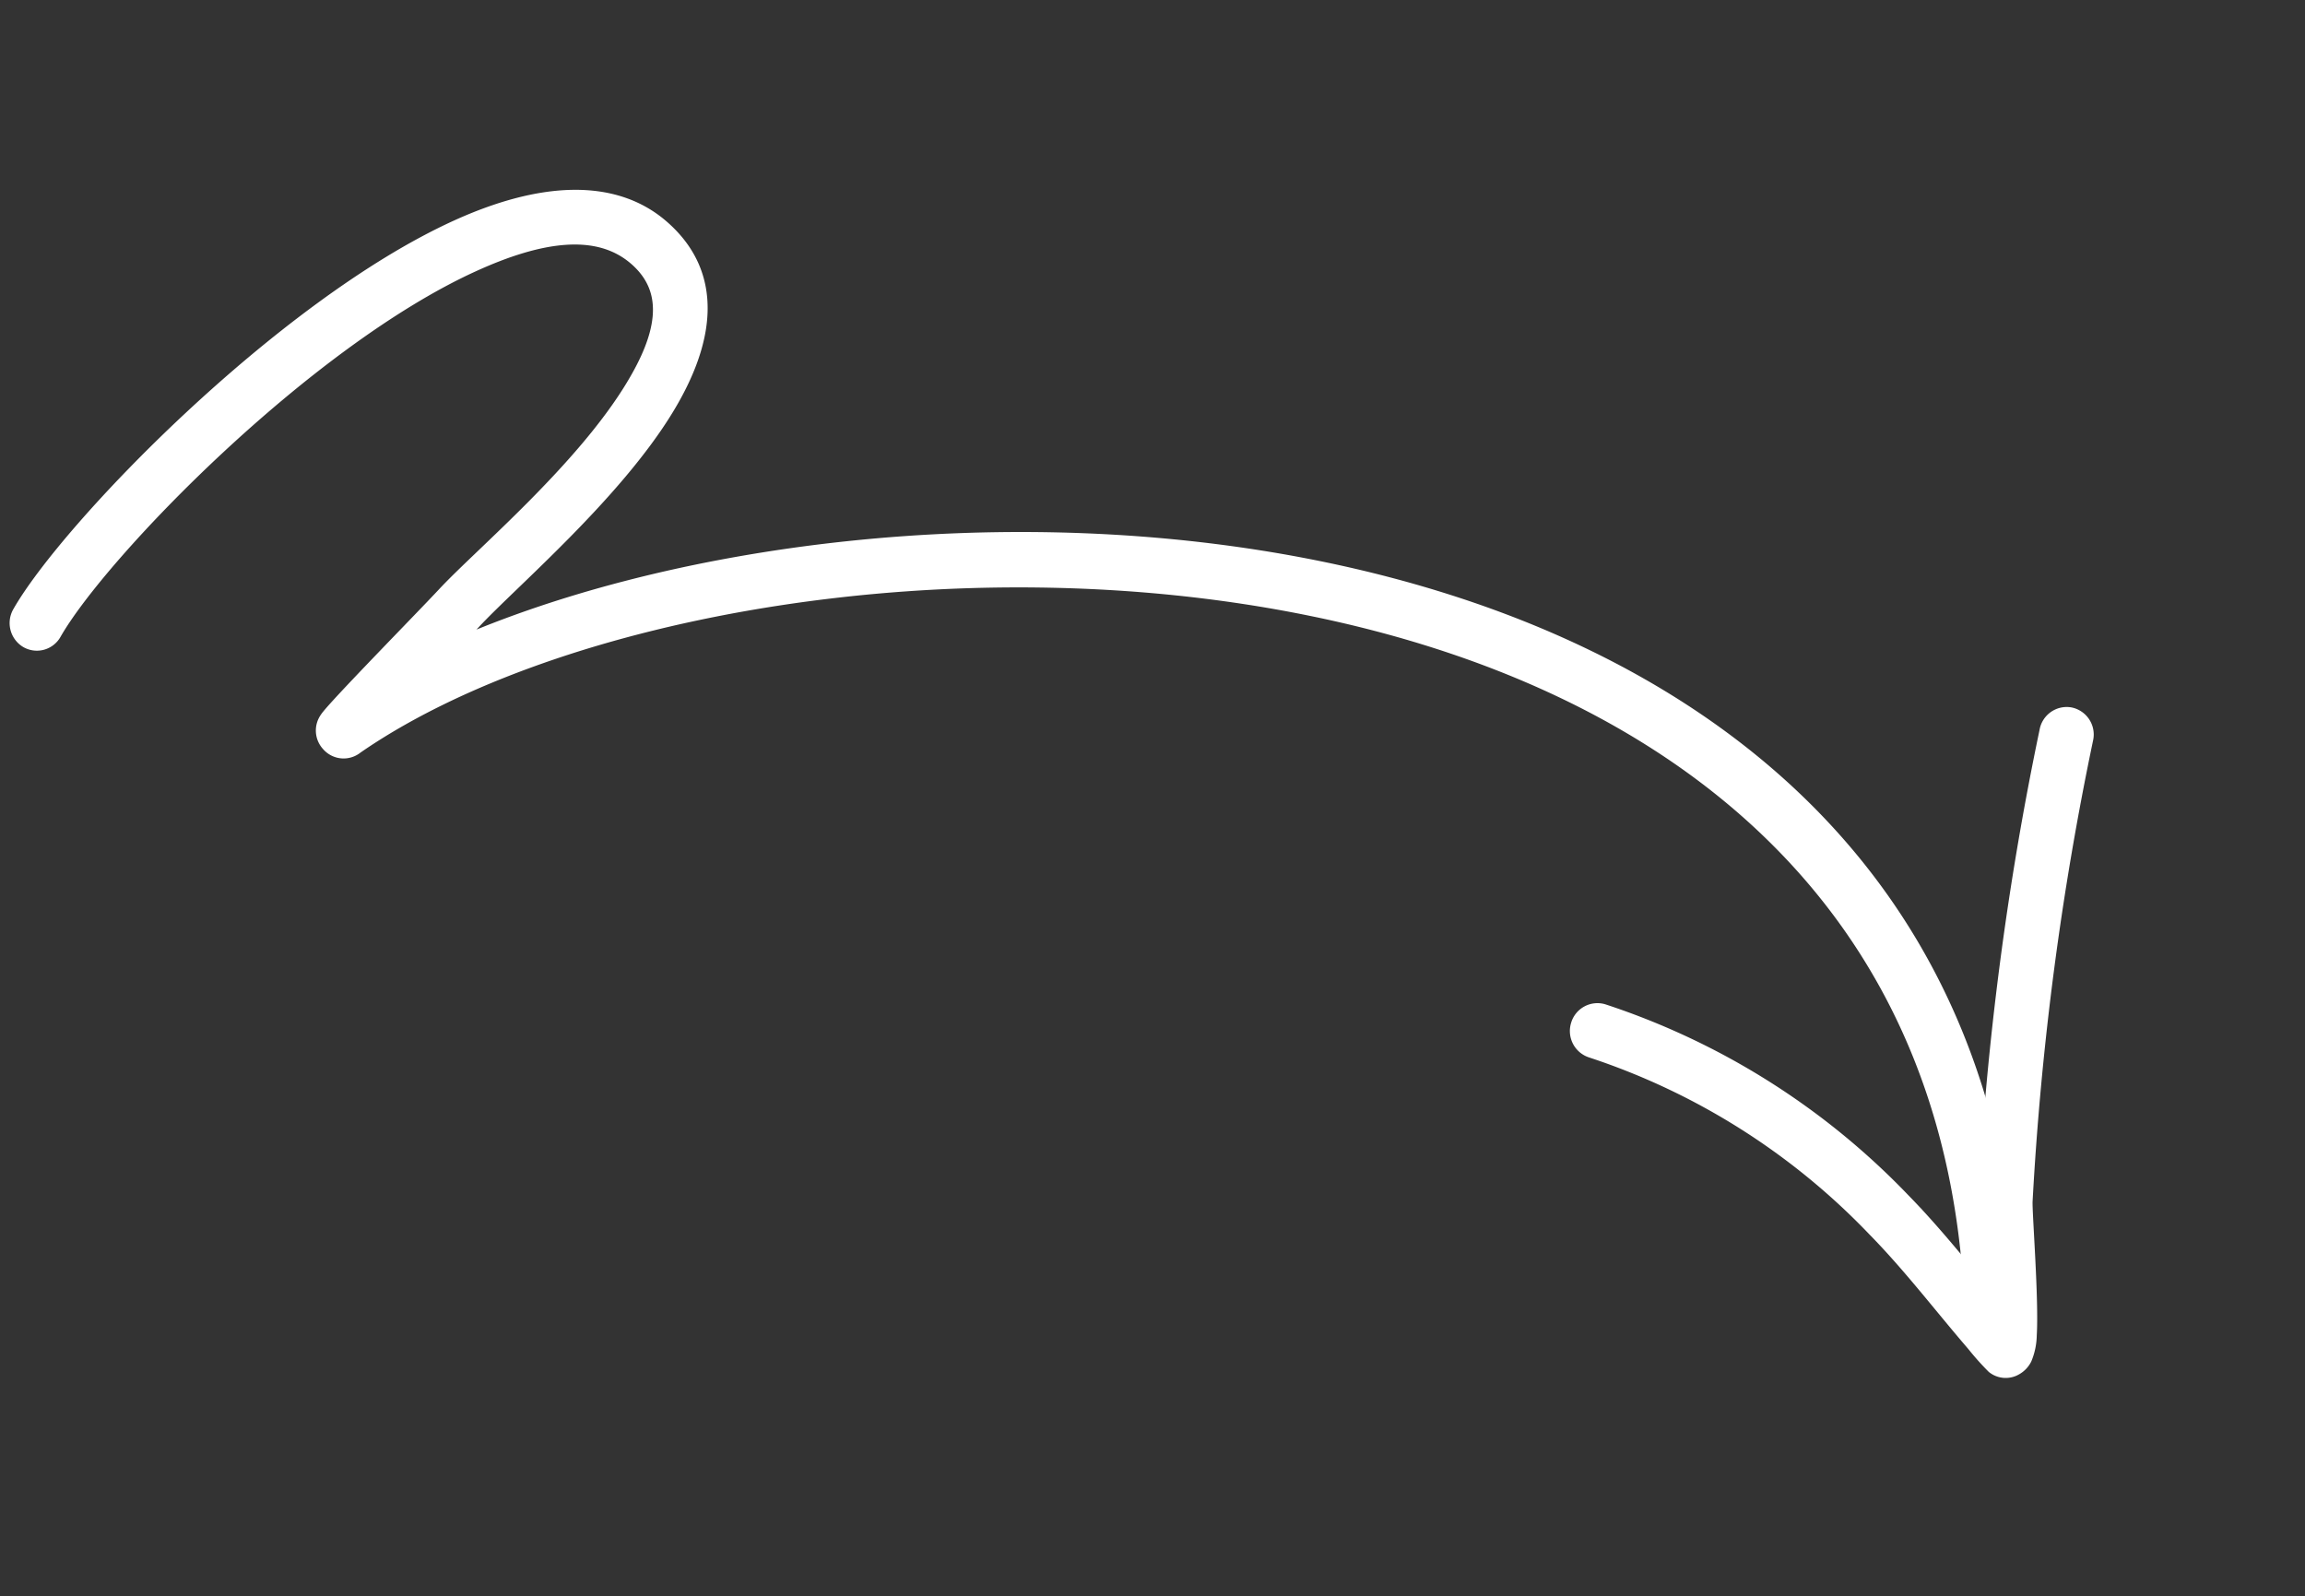 <svg xmlns="http://www.w3.org/2000/svg" width="66.328" height="45.93" viewBox="0 0 66.328 45.93">
  <rect x="0" y="0" width="66.328" height="45.93" fill="#333333" stroke="none"/>
  <g id="Group_201" data-name="Group 201" transform="matrix(0.891, 0.454, -0.454, 0.891, 11.593, -4.303)">
    <path id="Path_202" data-name="Path 202" d="M11.445,15.17c.163-.544.3-1.013.372-1.261.431-1.513,1.949-5.131,2.16-8.022.162-2.206-.434-4-2.43-4.512C9.733.905,7.913,2.017,6.308,4.031,2.853,8.367.27,16.834.139,19.608a.553.553,0,0,0,.511.582.531.531,0,0,0,.561-.513C1.337,17.015,3.828,8.892,7.144,4.73,8.441,3.1,9.833,2.058,11.3,2.436c1.446.373,1.725,1.752,1.608,3.352-.2,2.814-1.7,6.327-2.121,7.8C10.523,14.511,9.422,18,9.4,18.326a.54.54,0,0,0,.351.581.532.532,0,0,0,.69-.281C13.778,12.44,23.126,5.369,33.119,2.6c9.9-2.748,20.472-1.255,26.383,9.732a.538.538,0,0,0,.73.225.549.549,0,0,0,.209-.743C54.247.3,43.2-1.341,32.824,1.538,24.079,3.964,15.834,9.617,11.445,15.17Z" transform="translate(0.035 4.943)" fill="#fff" stroke="#fff" stroke-width="0.5" fill-rule="evenodd"/>
    <path id="Path_203" data-name="Path 203" d="M14.219,16.156c-1.175-.5-2.33-1.032-3.541-1.438A21.011,21.011,0,0,0,.54,13.793a.54.54,0,0,0-.43.633.548.548,0,0,0,.626.448,19.916,19.916,0,0,1,9.62.885c1.387.465,2.7,1.1,4.053,1.654a7.622,7.622,0,0,0,.786.306.517.517,0,0,0,.541-.234.608.608,0,0,0,.1-.335,1.768,1.768,0,0,0-.176-.644c-.411-.943-1.679-3.008-1.852-3.369A88.271,88.271,0,0,1,9.311.455.545.545,0,0,0,8.637.086a.543.543,0,0,0-.35.682,89.218,89.218,0,0,0,4.562,12.84C12.967,13.856,13.7,15.2,14.219,16.156Z" transform="translate(45.405 0.328)" fill="#fff" stroke="#fff" stroke-width="0.5" fill-rule="evenodd"/>
  </g>
</svg>
